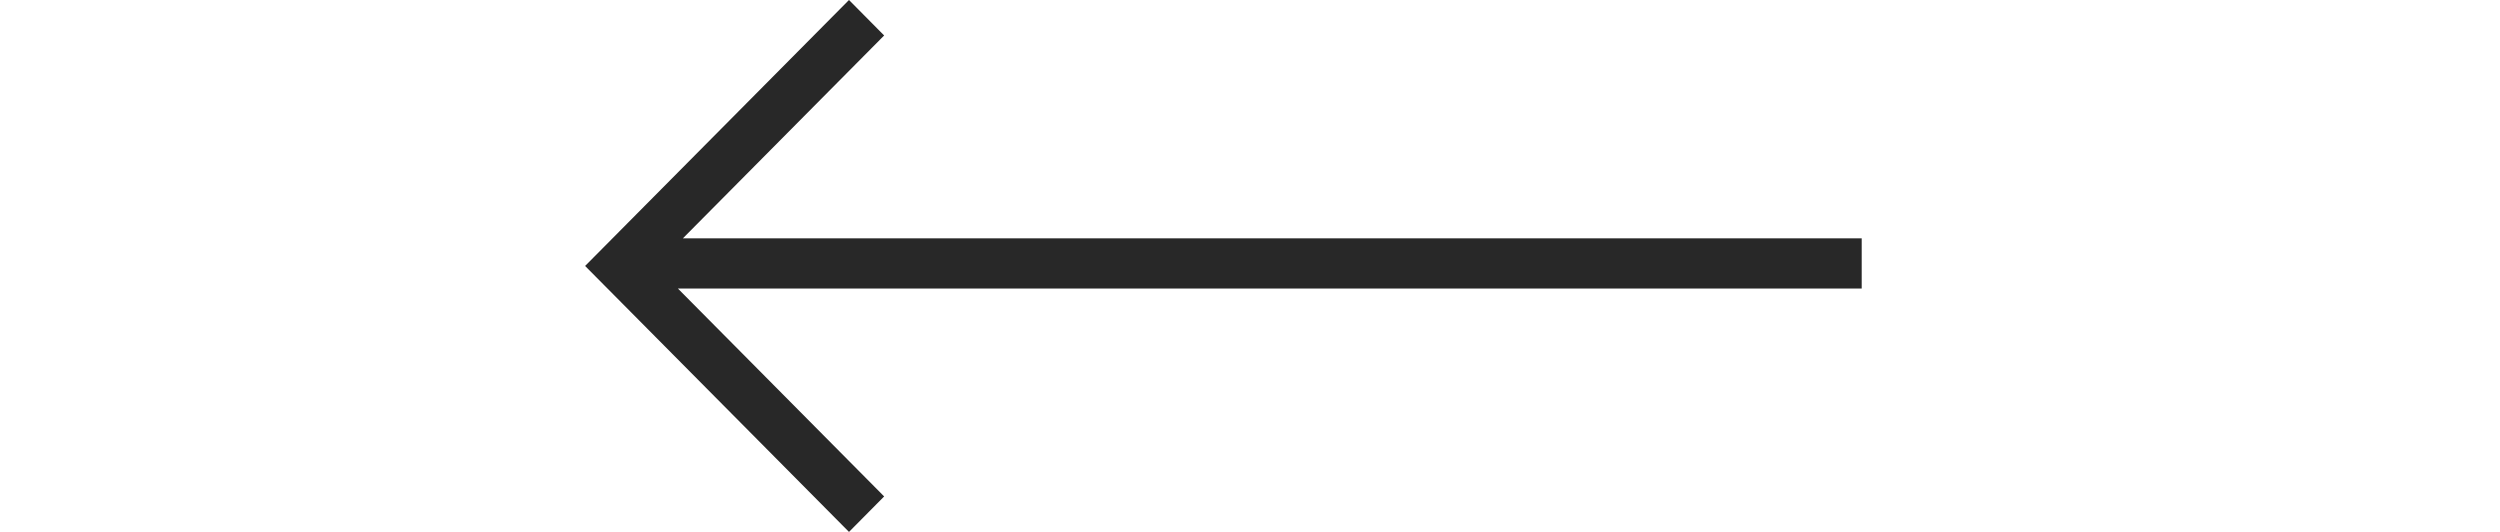 <?xml version="1.0" encoding="UTF-8"?> <svg xmlns="http://www.w3.org/2000/svg" width="47" height="10" viewBox="0 0 47 10" fill="none"> <path d="M12.744 5.424L16.622 9.333L15.961 10L11 5L15.961 -3.70362e-08L16.622 0.667L12.838 4.481L35 4.481V5.424L12.744 5.424Z" fill="#282828"></path> </svg> 
